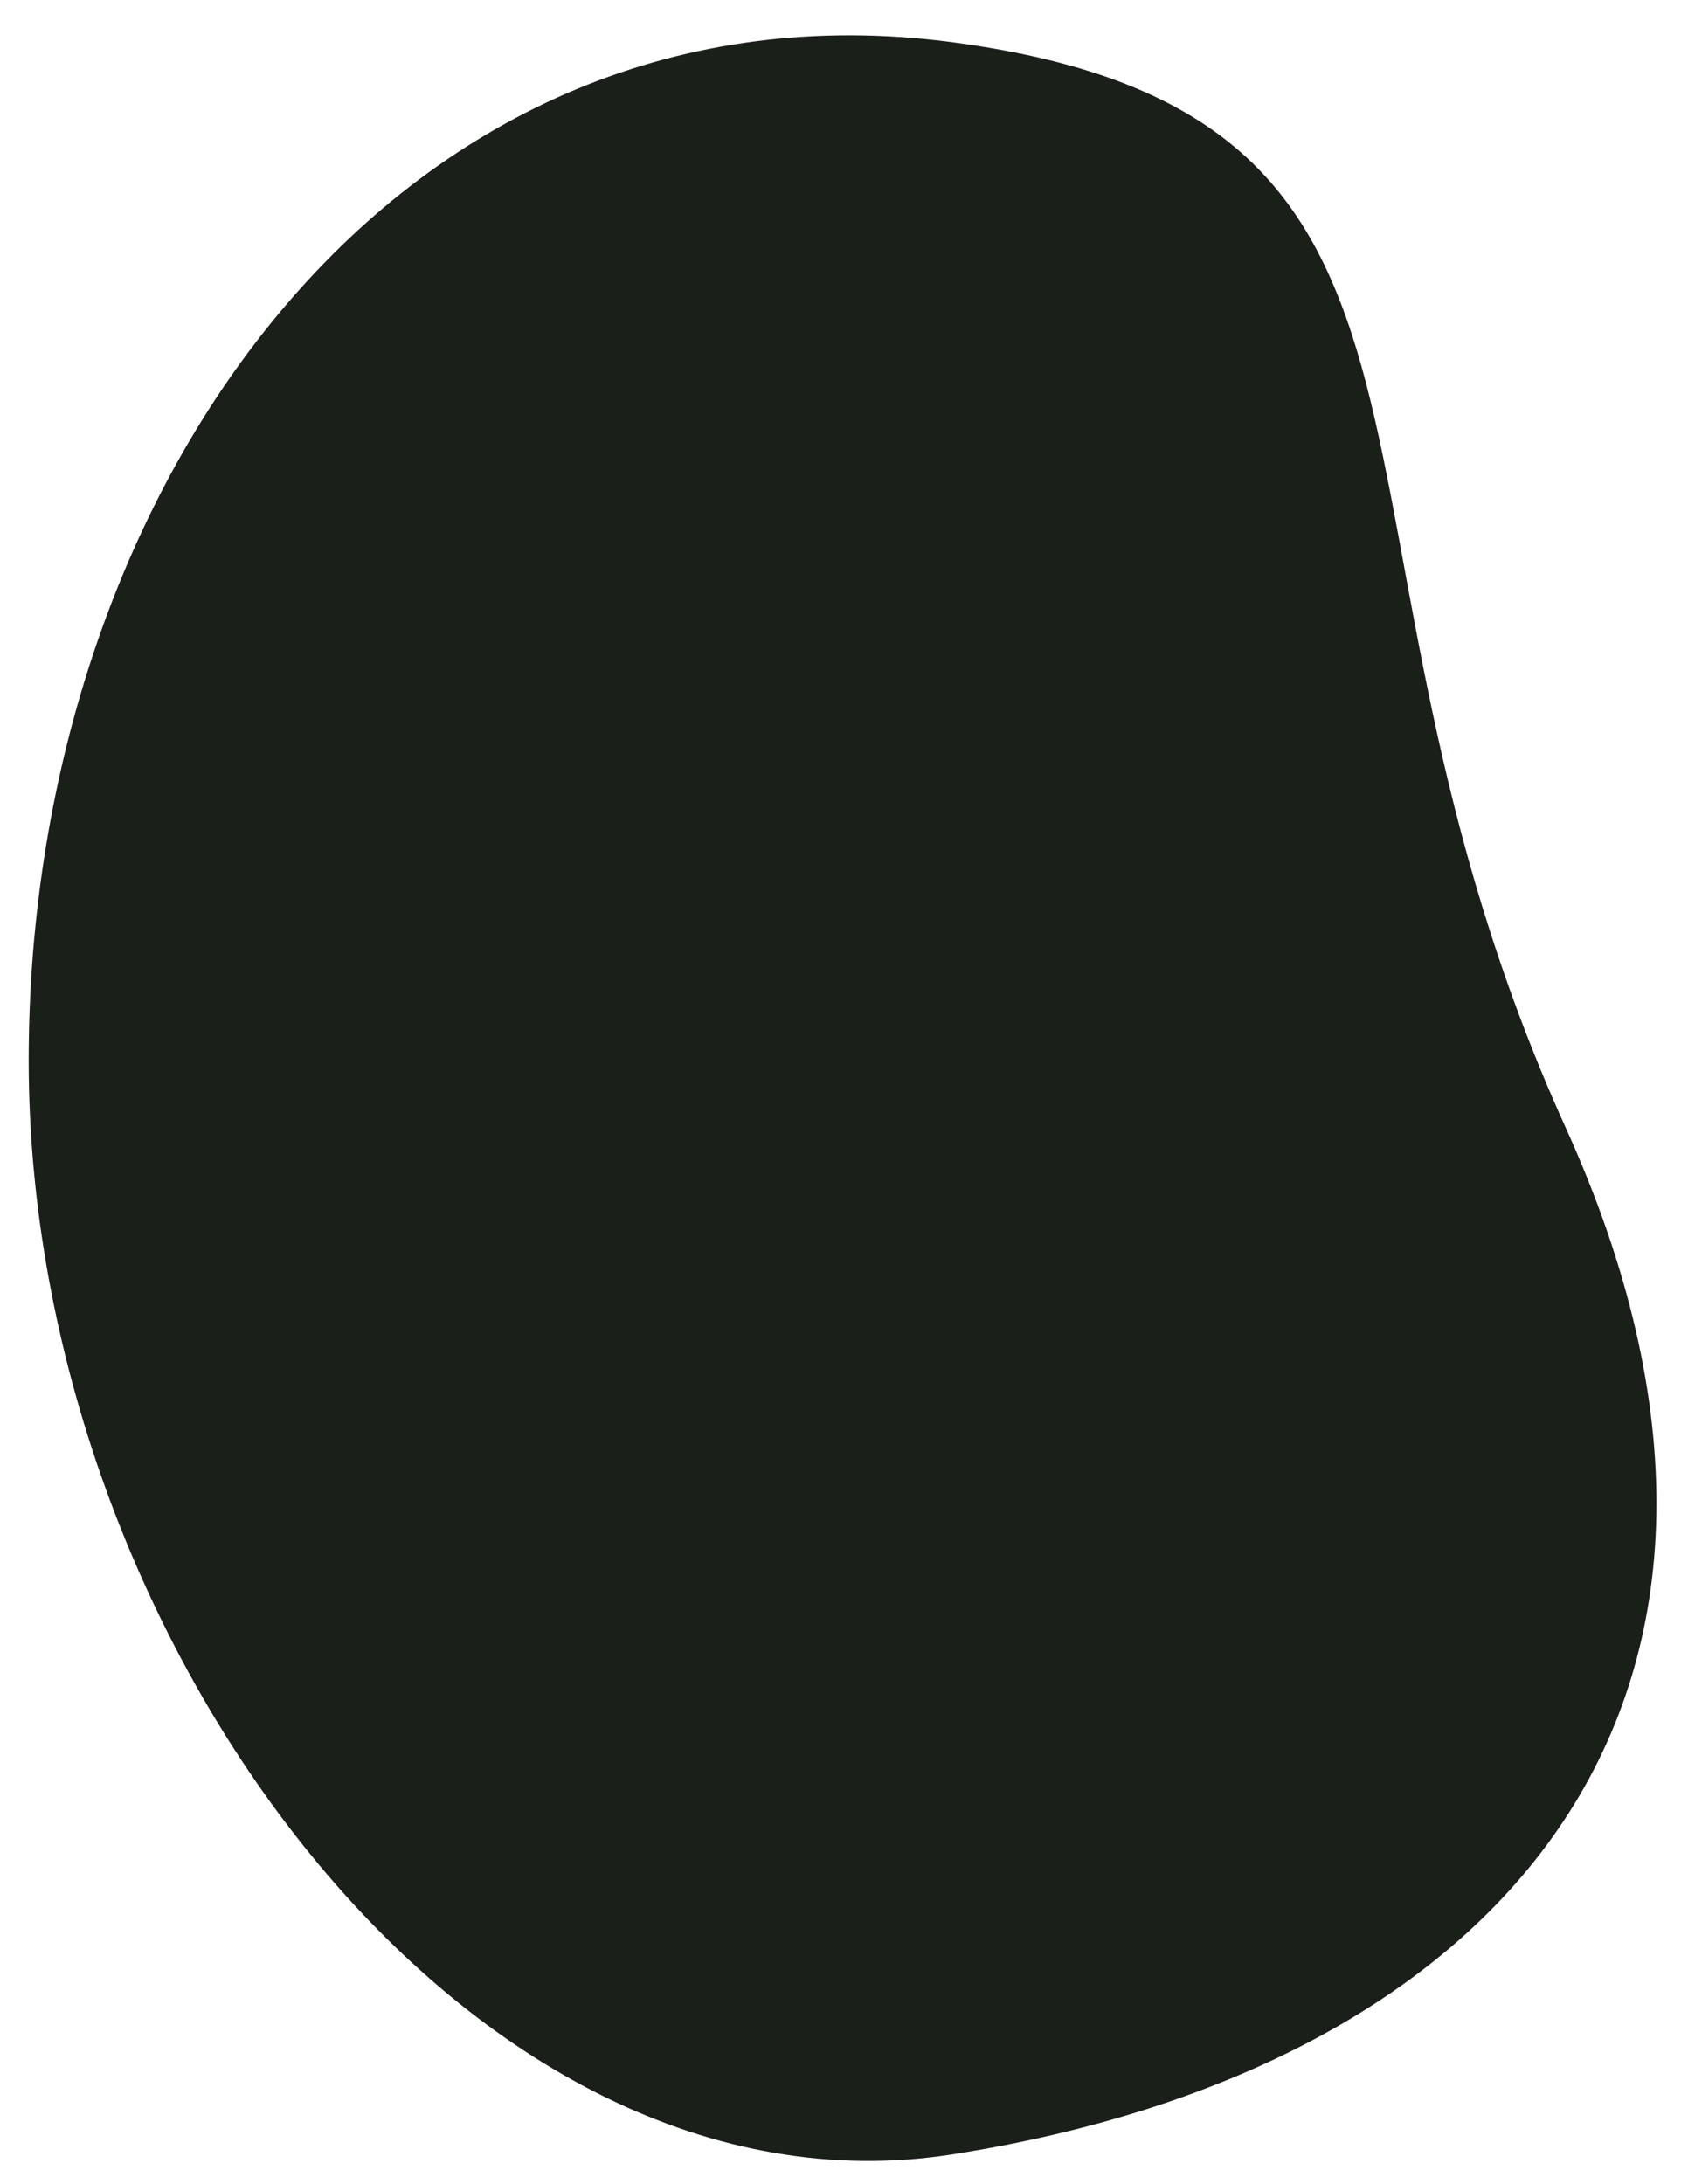 <?xml version="1.0" encoding="utf-8"?>
<!-- Generator: Adobe Illustrator 27.0.0, SVG Export Plug-In . SVG Version: 6.00 Build 0)  -->
<svg version="1.1" id="Ebene_1" xmlns="http://www.w3.org/2000/svg" xmlns:xlink="http://www.w3.org/1999/xlink" x="0px" y="0px"
	 viewBox="0 0 609.4 791.7" style="enable-background:new 0 0 609.4 791.7;" xml:space="preserve">
<style type="text/css">
	.st0{fill:#1B1F1A;}
</style>
<g>
	<path class="st0" d="M345.2,781C171.3,808.3,10.4,596,10.4,384.5S147.1-10.9,345.2,15.3c204.1,27.1,122.1,172.4,222.4,393.5
		C660.5,613.7,547.3,749.3,345.2,781z"/>
</g>
</svg>
